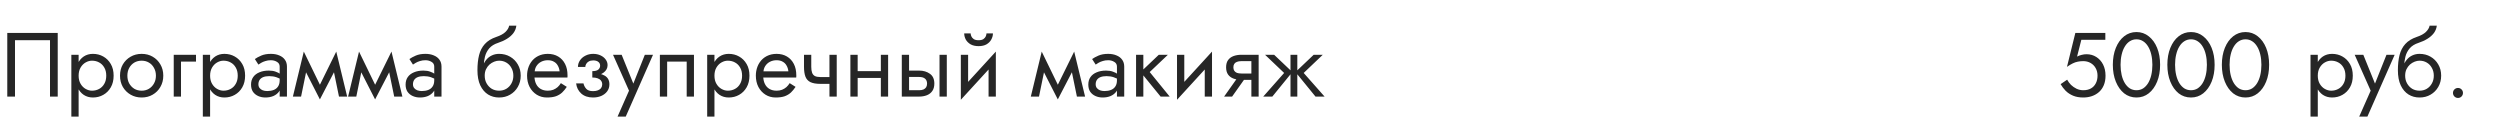<?xml version="1.0" encoding="UTF-8"?> <svg xmlns="http://www.w3.org/2000/svg" width="440" height="23" viewBox="0 0 440 23" fill="none"> <path d="M8.8 7.08V17H10.16V5.8H1.28V17H2.64V7.08H8.8ZM13.838 20.52V9.64H12.557V20.52H13.838ZM19.997 13.32C19.997 12.52 19.832 11.837 19.502 11.272C19.171 10.696 18.728 10.253 18.174 9.944C17.63 9.635 17.021 9.48 16.349 9.48C15.742 9.48 15.203 9.635 14.733 9.944C14.275 10.253 13.912 10.696 13.646 11.272C13.389 11.837 13.261 12.52 13.261 13.32C13.261 14.109 13.389 14.792 13.646 15.368C13.912 15.944 14.275 16.387 14.733 16.696C15.203 17.005 15.742 17.16 16.349 17.16C17.021 17.16 17.63 17.005 18.174 16.696C18.728 16.387 19.171 15.944 19.502 15.368C19.832 14.792 19.997 14.109 19.997 13.32ZM18.701 13.32C18.701 13.885 18.584 14.365 18.349 14.76C18.125 15.155 17.822 15.453 17.438 15.656C17.064 15.859 16.648 15.96 16.189 15.96C15.816 15.96 15.448 15.859 15.085 15.656C14.723 15.453 14.424 15.155 14.19 14.76C13.955 14.365 13.838 13.885 13.838 13.32C13.838 12.755 13.955 12.275 14.19 11.88C14.424 11.485 14.723 11.187 15.085 10.984C15.448 10.781 15.816 10.68 16.189 10.68C16.648 10.68 17.064 10.781 17.438 10.984C17.822 11.187 18.125 11.485 18.349 11.88C18.584 12.275 18.701 12.755 18.701 13.32ZM21.122 13.32C21.122 14.056 21.288 14.717 21.619 15.304C21.96 15.88 22.419 16.333 22.994 16.664C23.57 16.995 24.216 17.16 24.93 17.16C25.656 17.16 26.301 16.995 26.866 16.664C27.442 16.333 27.896 15.88 28.227 15.304C28.568 14.717 28.738 14.056 28.738 13.32C28.738 12.573 28.568 11.912 28.227 11.336C27.896 10.76 27.442 10.307 26.866 9.976C26.301 9.645 25.656 9.48 24.93 9.48C24.216 9.48 23.57 9.645 22.994 9.976C22.419 10.307 21.96 10.76 21.619 11.336C21.288 11.912 21.122 12.573 21.122 13.32ZM22.419 13.32C22.419 12.808 22.525 12.355 22.738 11.96C22.962 11.555 23.261 11.24 23.634 11.016C24.018 10.792 24.451 10.68 24.93 10.68C25.41 10.68 25.837 10.792 26.21 11.016C26.595 11.24 26.893 11.555 27.107 11.96C27.331 12.355 27.442 12.808 27.442 13.32C27.442 13.832 27.331 14.285 27.107 14.68C26.893 15.075 26.595 15.389 26.21 15.624C25.837 15.848 25.41 15.96 24.93 15.96C24.451 15.96 24.018 15.848 23.634 15.624C23.261 15.389 22.962 15.075 22.738 14.68C22.525 14.285 22.419 13.832 22.419 13.32ZM30.577 9.64V17H31.857V10.84H34.497V9.64H30.577ZM36.978 20.52V9.64H35.698V20.52H36.978ZM43.138 13.32C43.138 12.52 42.973 11.837 42.642 11.272C42.312 10.696 41.869 10.253 41.314 9.944C40.77 9.635 40.162 9.48 39.49 9.48C38.882 9.48 38.343 9.635 37.874 9.944C37.416 10.253 37.053 10.696 36.786 11.272C36.53 11.837 36.402 12.52 36.402 13.32C36.402 14.109 36.53 14.792 36.786 15.368C37.053 15.944 37.416 16.387 37.874 16.696C38.343 17.005 38.882 17.16 39.49 17.16C40.162 17.16 40.77 17.005 41.314 16.696C41.869 16.387 42.312 15.944 42.642 15.368C42.973 14.792 43.138 14.109 43.138 13.32ZM41.842 13.32C41.842 13.885 41.725 14.365 41.49 14.76C41.266 15.155 40.962 15.453 40.578 15.656C40.205 15.859 39.789 15.96 39.33 15.96C38.957 15.96 38.589 15.859 38.226 15.656C37.864 15.453 37.565 15.155 37.33 14.76C37.096 14.365 36.978 13.885 36.978 13.32C36.978 12.755 37.096 12.275 37.33 11.88C37.565 11.485 37.864 11.187 38.226 10.984C38.589 10.781 38.957 10.68 39.33 10.68C39.789 10.68 40.205 10.781 40.578 10.984C40.962 11.187 41.266 11.485 41.49 11.88C41.725 12.275 41.842 12.755 41.842 13.32ZM45.479 14.84C45.479 14.541 45.548 14.285 45.687 14.072C45.826 13.859 46.034 13.693 46.311 13.576C46.599 13.459 46.956 13.4 47.383 13.4C47.852 13.4 48.274 13.464 48.647 13.592C49.02 13.709 49.389 13.896 49.751 14.152V13.4C49.676 13.304 49.538 13.181 49.335 13.032C49.133 12.872 48.861 12.733 48.519 12.616C48.188 12.488 47.788 12.424 47.319 12.424C46.679 12.424 46.124 12.525 45.655 12.728C45.186 12.92 44.823 13.197 44.567 13.56C44.311 13.923 44.183 14.365 44.183 14.888C44.183 15.389 44.295 15.811 44.519 16.152C44.754 16.483 45.063 16.733 45.447 16.904C45.831 17.075 46.252 17.16 46.711 17.16C47.223 17.16 47.687 17.075 48.103 16.904C48.519 16.723 48.85 16.467 49.095 16.136C49.351 15.795 49.479 15.389 49.479 14.92L49.223 14.12C49.223 14.579 49.127 14.947 48.935 15.224C48.754 15.501 48.498 15.704 48.167 15.832C47.837 15.96 47.458 16.024 47.031 16.024C46.743 16.024 46.482 15.981 46.247 15.896C46.013 15.8 45.826 15.667 45.687 15.496C45.548 15.315 45.479 15.096 45.479 14.84ZM45.479 11.368C45.596 11.283 45.757 11.181 45.959 11.064C46.172 10.936 46.423 10.829 46.711 10.744C46.999 10.648 47.319 10.6 47.671 10.6C48.077 10.6 48.434 10.696 48.743 10.888C49.063 11.069 49.223 11.347 49.223 11.72V17H50.503V11.72C50.503 11.24 50.38 10.835 50.135 10.504C49.901 10.173 49.57 9.923 49.143 9.752C48.727 9.571 48.236 9.48 47.671 9.48C47.01 9.48 46.444 9.581 45.975 9.784C45.506 9.987 45.133 10.189 44.855 10.392L45.479 11.368ZM59.661 17H61.101L59.181 9.08L58.461 11.16L59.661 17ZM55.821 15.896L56.301 17.496L59.341 11.64L59.181 9.08L55.821 15.896ZM56.301 17.496L56.781 15.896L53.469 9.08L53.309 11.64L56.301 17.496ZM51.549 17H52.989L54.189 11.16L53.469 9.08L51.549 17ZM69.379 17H70.82L68.9 9.08L68.18 11.16L69.379 17ZM65.54 15.896L66.019 17.496L69.059 11.64L68.9 9.08L65.54 15.896ZM66.019 17.496L66.499 15.896L63.188 9.08L63.028 11.64L66.019 17.496ZM61.267 17H62.708L63.907 11.16L63.188 9.08L61.267 17ZM72.682 14.84C72.682 14.541 72.752 14.285 72.89 14.072C73.029 13.859 73.237 13.693 73.514 13.576C73.802 13.459 74.16 13.4 74.586 13.4C75.056 13.4 75.477 13.464 75.85 13.592C76.224 13.709 76.592 13.896 76.954 14.152V13.4C76.88 13.304 76.741 13.181 76.538 13.032C76.336 12.872 76.064 12.733 75.722 12.616C75.392 12.488 74.992 12.424 74.522 12.424C73.882 12.424 73.328 12.525 72.858 12.728C72.389 12.92 72.026 13.197 71.77 13.56C71.514 13.923 71.386 14.365 71.386 14.888C71.386 15.389 71.498 15.811 71.722 16.152C71.957 16.483 72.266 16.733 72.65 16.904C73.034 17.075 73.456 17.16 73.914 17.16C74.426 17.16 74.89 17.075 75.306 16.904C75.722 16.723 76.053 16.467 76.298 16.136C76.554 15.795 76.682 15.389 76.682 14.92L76.426 14.12C76.426 14.579 76.33 14.947 76.138 15.224C75.957 15.501 75.701 15.704 75.37 15.832C75.04 15.96 74.661 16.024 74.234 16.024C73.946 16.024 73.685 15.981 73.45 15.896C73.216 15.8 73.029 15.667 72.89 15.496C72.752 15.315 72.682 15.096 72.682 14.84ZM72.682 11.368C72.8 11.283 72.96 11.181 73.162 11.064C73.376 10.936 73.626 10.829 73.914 10.744C74.202 10.648 74.522 10.6 74.874 10.6C75.28 10.6 75.637 10.696 75.946 10.888C76.266 11.069 76.426 11.347 76.426 11.72V17H77.706V11.72C77.706 11.24 77.584 10.835 77.338 10.504C77.104 10.173 76.773 9.923 76.346 9.752C75.93 9.571 75.44 9.48 74.874 9.48C74.213 9.48 73.648 9.581 73.178 9.784C72.709 9.987 72.336 10.189 72.058 10.392L72.682 11.368ZM87.837 10.68C88.317 10.68 88.743 10.792 89.117 11.016C89.501 11.24 89.799 11.555 90.013 11.96C90.237 12.355 90.349 12.808 90.349 13.32C90.349 13.832 90.237 14.285 90.013 14.68C89.799 15.075 89.501 15.389 89.117 15.624C88.743 15.848 88.317 15.96 87.837 15.96C87.357 15.96 86.925 15.848 86.541 15.624C86.167 15.389 85.869 15.075 85.645 14.68C85.421 14.285 85.309 13.832 85.309 13.32L84.029 12.36C84.029 13.416 84.194 14.301 84.525 15.016C84.866 15.731 85.325 16.269 85.901 16.632C86.477 16.984 87.122 17.16 87.837 17.16C88.562 17.16 89.207 16.995 89.773 16.664C90.349 16.333 90.802 15.88 91.133 15.304C91.474 14.717 91.645 14.056 91.645 13.32C91.645 12.573 91.474 11.912 91.133 11.336C90.802 10.76 90.349 10.307 89.773 9.976C89.207 9.645 88.562 9.48 87.837 9.48V10.68ZM84.733 13.32H85.309C85.309 12.893 85.383 12.52 85.533 12.2C85.693 11.869 85.895 11.592 86.141 11.368C86.397 11.144 86.674 10.973 86.973 10.856C87.271 10.739 87.559 10.68 87.837 10.68V9.48C87.378 9.48 86.957 9.571 86.573 9.752C86.199 9.923 85.874 10.173 85.597 10.504C85.319 10.835 85.106 11.24 84.957 11.72C84.807 12.189 84.733 12.723 84.733 13.32ZM84.029 12.36L85.149 13.208V11.56C85.149 11.027 85.218 10.493 85.357 9.96C85.495 9.416 85.746 8.931 86.109 8.504C86.482 8.077 86.999 7.757 87.661 7.544C88.247 7.352 88.77 7.112 89.229 6.824C89.698 6.536 90.077 6.2 90.365 5.816C90.653 5.421 90.823 4.989 90.877 4.52H89.613C89.538 4.904 89.319 5.272 88.957 5.624C88.605 5.965 88.066 6.259 87.341 6.504C86.487 6.792 85.815 7.208 85.325 7.752C84.845 8.285 84.509 8.936 84.317 9.704C84.125 10.472 84.029 11.357 84.029 12.36ZM93.579 13.64H99.867C99.878 13.576 99.883 13.512 99.883 13.448C99.883 13.384 99.883 13.32 99.883 13.256C99.883 12.477 99.739 11.811 99.451 11.256C99.163 10.691 98.758 10.253 98.235 9.944C97.713 9.635 97.105 9.48 96.411 9.48C95.782 9.48 95.211 9.608 94.699 9.864C94.198 10.12 93.787 10.477 93.467 10.936C93.147 11.395 92.934 11.928 92.827 12.536C92.806 12.664 92.79 12.792 92.779 12.92C92.769 13.048 92.763 13.181 92.763 13.32C92.763 14.056 92.912 14.717 93.211 15.304C93.52 15.88 93.936 16.333 94.459 16.664C94.993 16.995 95.59 17.16 96.251 17.16C96.891 17.16 97.424 17.085 97.851 16.936C98.278 16.776 98.641 16.557 98.939 16.28C99.238 15.992 99.51 15.661 99.755 15.288L98.715 14.632C98.555 14.899 98.363 15.133 98.139 15.336C97.915 15.528 97.659 15.683 97.371 15.8C97.094 15.907 96.774 15.96 96.411 15.96C95.931 15.96 95.515 15.859 95.163 15.656C94.811 15.453 94.539 15.155 94.347 14.76C94.155 14.365 94.059 13.885 94.059 13.32L94.091 12.84C94.091 12.381 94.192 11.987 94.395 11.656C94.609 11.315 94.891 11.053 95.243 10.872C95.595 10.691 95.984 10.6 96.411 10.6C96.838 10.6 97.195 10.685 97.483 10.856C97.782 11.016 98.011 11.245 98.171 11.544C98.342 11.832 98.448 12.168 98.491 12.552H93.579V13.64ZM104.246 13.32C105.088 13.32 105.744 13.144 106.214 12.792C106.694 12.44 106.934 11.997 106.934 11.464C106.934 11.101 106.822 10.771 106.598 10.472C106.384 10.173 106.086 9.933 105.702 9.752C105.318 9.571 104.886 9.48 104.406 9.48C103.894 9.48 103.435 9.587 103.03 9.8C102.624 10.003 102.304 10.28 102.07 10.632C101.835 10.984 101.718 11.368 101.718 11.784H103.014C103.014 11.613 103.062 11.443 103.158 11.272C103.254 11.091 103.403 10.941 103.606 10.824C103.819 10.696 104.086 10.632 104.406 10.632C104.79 10.632 105.088 10.717 105.302 10.888C105.515 11.048 105.622 11.272 105.622 11.56C105.622 11.827 105.515 12.056 105.302 12.248C105.088 12.429 104.736 12.52 104.246 12.52V13.32ZM104.374 17.16C104.896 17.16 105.376 17.069 105.814 16.888C106.251 16.696 106.598 16.429 106.854 16.088C107.12 15.736 107.254 15.32 107.254 14.84C107.254 14.147 106.982 13.64 106.438 13.32C105.894 13 105.163 12.84 104.246 12.84V13.64C104.619 13.64 104.934 13.688 105.19 13.784C105.456 13.88 105.654 14.019 105.782 14.2C105.92 14.381 105.99 14.6 105.99 14.856C105.99 15.091 105.926 15.299 105.798 15.48C105.67 15.661 105.483 15.8 105.238 15.896C105.003 15.992 104.715 16.04 104.374 16.04C103.819 16.04 103.419 15.901 103.174 15.624C102.928 15.347 102.768 15.032 102.694 14.68H101.398C101.483 15.395 101.782 15.987 102.294 16.456C102.816 16.925 103.51 17.16 104.374 17.16ZM114.931 9.64H113.491L111.219 15.336L111.747 15.4L109.411 9.64H107.891L110.707 15.96L108.691 20.52H110.131L114.931 9.64ZM122.138 9.64H116.138V17H117.418V10.84H120.858V17H122.138V9.64ZM125.744 20.52V9.64H124.464V20.52H125.744ZM131.904 13.32C131.904 12.52 131.738 11.837 131.408 11.272C131.077 10.696 130.634 10.253 130.08 9.944C129.536 9.635 128.928 9.48 128.256 9.48C127.648 9.48 127.109 9.635 126.64 9.944C126.181 10.253 125.818 10.696 125.552 11.272C125.296 11.837 125.168 12.52 125.168 13.32C125.168 14.109 125.296 14.792 125.552 15.368C125.818 15.944 126.181 16.387 126.64 16.696C127.109 17.005 127.648 17.16 128.256 17.16C128.928 17.16 129.536 17.005 130.08 16.696C130.634 16.387 131.077 15.944 131.408 15.368C131.738 14.792 131.904 14.109 131.904 13.32ZM130.608 13.32C130.608 13.885 130.49 14.365 130.256 14.76C130.032 15.155 129.728 15.453 129.344 15.656C128.97 15.859 128.554 15.96 128.096 15.96C127.722 15.96 127.354 15.859 126.992 15.656C126.629 15.453 126.33 15.155 126.096 14.76C125.861 14.365 125.744 13.885 125.744 13.32C125.744 12.755 125.861 12.275 126.096 11.88C126.33 11.485 126.629 11.187 126.992 10.984C127.354 10.781 127.722 10.68 128.096 10.68C128.554 10.68 128.97 10.781 129.344 10.984C129.728 11.187 130.032 11.485 130.256 11.88C130.49 12.275 130.608 12.755 130.608 13.32ZM133.845 13.64H140.133C140.143 13.576 140.149 13.512 140.149 13.448C140.149 13.384 140.149 13.32 140.149 13.256C140.149 12.477 140.005 11.811 139.717 11.256C139.429 10.691 139.023 10.253 138.501 9.944C137.978 9.635 137.37 9.48 136.677 9.48C136.047 9.48 135.477 9.608 134.965 9.864C134.463 10.12 134.053 10.477 133.733 10.936C133.413 11.395 133.199 11.928 133.093 12.536C133.071 12.664 133.055 12.792 133.045 12.92C133.034 13.048 133.029 13.181 133.029 13.32C133.029 14.056 133.178 14.717 133.477 15.304C133.786 15.88 134.202 16.333 134.725 16.664C135.258 16.995 135.855 17.16 136.517 17.16C137.157 17.16 137.69 17.085 138.117 16.936C138.543 16.776 138.906 16.557 139.205 16.28C139.503 15.992 139.775 15.661 140.021 15.288L138.981 14.632C138.821 14.899 138.629 15.133 138.405 15.336C138.181 15.528 137.925 15.683 137.637 15.8C137.359 15.907 137.039 15.96 136.677 15.96C136.197 15.96 135.781 15.859 135.429 15.656C135.077 15.453 134.805 15.155 134.613 14.76C134.421 14.365 134.325 13.885 134.325 13.32L134.357 12.84C134.357 12.381 134.458 11.987 134.661 11.656C134.874 11.315 135.157 11.053 135.509 10.872C135.861 10.691 136.25 10.6 136.677 10.6C137.103 10.6 137.461 10.685 137.749 10.856C138.047 11.016 138.277 11.245 138.437 11.544C138.607 11.832 138.714 12.168 138.757 12.552H133.845V13.64ZM144.383 14.76H146.895V13.56H144.383V14.76ZM145.983 9.64V17H147.263V9.64H145.983ZM142.783 9.64H141.503V11.752C141.503 12.467 141.588 13.048 141.759 13.496C141.93 13.933 142.223 14.253 142.639 14.456C143.066 14.659 143.647 14.76 144.383 14.76V13.56C143.978 13.56 143.658 13.501 143.423 13.384C143.188 13.256 143.023 13.059 142.927 12.792C142.831 12.525 142.783 12.179 142.783 11.752V9.64ZM150.421 13.72H155.861V12.52H150.421V13.72ZM155.029 9.64V17H156.309V9.64H155.029ZM149.669 9.64V17H150.949V9.64H149.669ZM165.356 9.64V17H166.636V9.64H165.356ZM158.716 9.64V17H159.996V9.64H158.716ZM159.468 13.544H161.756C162.225 13.544 162.577 13.645 162.812 13.848C163.046 14.051 163.164 14.339 163.164 14.712C163.164 14.957 163.11 15.171 163.004 15.352C162.897 15.523 162.737 15.656 162.524 15.752C162.321 15.837 162.065 15.88 161.756 15.88H159.468V17H161.756C162.268 17 162.726 16.92 163.132 16.76C163.537 16.6 163.857 16.349 164.092 16.008C164.326 15.667 164.444 15.235 164.444 14.712C164.444 13.923 164.182 13.347 163.66 12.984C163.148 12.611 162.513 12.424 161.756 12.424H159.468V13.544ZM175.188 10.92L175.268 9.08L169.188 15.72L169.108 17.56L175.188 10.92ZM170.388 9.64H169.108V17.56L170.388 15.8V9.64ZM175.268 9.08L173.988 10.84V17H175.268V9.08ZM169.7 5.88C169.7 6.243 169.791 6.6 169.972 6.952C170.164 7.293 170.447 7.576 170.82 7.8C171.204 8.013 171.673 8.12 172.228 8.12C172.793 8.12 173.263 8.013 173.636 7.8C174.009 7.576 174.287 7.293 174.468 6.952C174.66 6.6 174.756 6.243 174.756 5.88H173.62C173.62 6.019 173.583 6.184 173.508 6.376C173.433 6.557 173.295 6.723 173.092 6.872C172.889 7.011 172.601 7.08 172.228 7.08C171.855 7.08 171.567 7.011 171.364 6.872C171.161 6.723 171.023 6.557 170.948 6.376C170.873 6.184 170.836 6.019 170.836 5.88H169.7ZM189.536 17H190.976L189.056 9.08L188.336 11.16L189.536 17ZM185.696 15.896L186.176 17.496L189.216 11.64L189.056 9.08L185.696 15.896ZM186.176 17.496L186.656 15.896L183.344 9.08L183.184 11.64L186.176 17.496ZM181.424 17H182.864L184.064 11.16L183.344 9.08L181.424 17ZM192.839 14.84C192.839 14.541 192.908 14.285 193.047 14.072C193.185 13.859 193.393 13.693 193.671 13.576C193.959 13.459 194.316 13.4 194.743 13.4C195.212 13.4 195.633 13.464 196.007 13.592C196.38 13.709 196.748 13.896 197.111 14.152V13.4C197.036 13.304 196.897 13.181 196.695 13.032C196.492 12.872 196.22 12.733 195.879 12.616C195.548 12.488 195.148 12.424 194.679 12.424C194.039 12.424 193.484 12.525 193.015 12.728C192.545 12.92 192.183 13.197 191.927 13.56C191.671 13.923 191.543 14.365 191.543 14.888C191.543 15.389 191.655 15.811 191.879 16.152C192.113 16.483 192.423 16.733 192.807 16.904C193.191 17.075 193.612 17.16 194.071 17.16C194.583 17.16 195.047 17.075 195.463 16.904C195.879 16.723 196.209 16.467 196.455 16.136C196.711 15.795 196.839 15.389 196.839 14.92L196.583 14.12C196.583 14.579 196.487 14.947 196.295 15.224C196.113 15.501 195.857 15.704 195.527 15.832C195.196 15.96 194.817 16.024 194.391 16.024C194.103 16.024 193.841 15.981 193.607 15.896C193.372 15.8 193.185 15.667 193.047 15.496C192.908 15.315 192.839 15.096 192.839 14.84ZM192.839 11.368C192.956 11.283 193.116 11.181 193.319 11.064C193.532 10.936 193.783 10.829 194.071 10.744C194.359 10.648 194.679 10.6 195.031 10.6C195.436 10.6 195.793 10.696 196.103 10.888C196.423 11.069 196.583 11.347 196.583 11.72V17H197.863V11.72C197.863 11.24 197.74 10.835 197.495 10.504C197.26 10.173 196.929 9.923 196.503 9.752C196.087 9.571 195.596 9.48 195.031 9.48C194.369 9.48 193.804 9.581 193.335 9.784C192.865 9.987 192.492 10.189 192.215 10.392L192.839 11.368ZM199.948 9.64V17H201.228V9.64H199.948ZM203.948 9.64L200.748 12.68L204.268 17H205.868L202.348 12.68L205.548 9.64H203.948ZM213.235 10.92L213.315 9.08L207.235 15.72L207.155 17.56L213.235 10.92ZM208.435 9.64H207.155V17.56L208.435 15.8V9.64ZM213.315 9.08L212.035 10.84V17H213.315V9.08ZM216.85 17L219.57 13.16H218.162L215.442 17H216.85ZM221.522 17V9.64H220.242V17H221.522ZM220.77 12.936H218.482C218.172 12.936 217.911 12.899 217.698 12.824C217.495 12.739 217.34 12.616 217.234 12.456C217.127 12.296 217.074 12.093 217.074 11.848C217.074 11.603 217.127 11.4 217.234 11.24C217.34 11.08 217.495 10.963 217.698 10.888C217.911 10.803 218.172 10.76 218.482 10.76H220.77V9.64H218.482C217.98 9.64 217.522 9.715 217.106 9.864C216.7 10.013 216.38 10.248 216.146 10.568C215.911 10.888 215.794 11.315 215.794 11.848C215.794 12.371 215.911 12.797 216.146 13.128C216.38 13.448 216.7 13.683 217.106 13.832C217.522 13.981 217.98 14.056 218.482 14.056H220.77V12.936ZM231.208 9.64L228.008 12.68L231.528 17H233.128L229.448 12.84L232.808 9.64H231.208ZM228.328 9.64H227.128V17H228.328V9.64ZM224.248 9.64H222.648L226.008 12.84L222.328 17H223.928L227.448 12.68L224.248 9.64Z" fill="#262626"></path> <path d="M370.572 13.32C370.572 12.573 370.428 11.917 370.14 11.352C369.852 10.787 369.452 10.344 368.94 10.024C368.438 9.704 367.868 9.544 367.228 9.544C366.95 9.544 366.668 9.581 366.38 9.656C366.102 9.72 365.83 9.821 365.564 9.96L366.316 7H370.54V5.8H365.26L363.788 11.768C364.172 11.501 364.508 11.299 364.796 11.16C365.094 11.011 365.388 10.909 365.676 10.856C365.974 10.792 366.3 10.76 366.652 10.76C367.132 10.76 367.558 10.867 367.932 11.08C368.316 11.293 368.614 11.592 368.828 11.976C369.052 12.36 369.164 12.808 369.164 13.32C369.164 13.832 369.062 14.28 368.86 14.664C368.668 15.048 368.385 15.347 368.012 15.56C367.638 15.773 367.185 15.88 366.652 15.88C366.246 15.88 365.857 15.795 365.484 15.624C365.11 15.443 364.78 15.213 364.492 14.936C364.214 14.648 363.99 14.344 363.82 14.024L362.668 14.808C362.913 15.235 363.212 15.629 363.564 15.992C363.926 16.344 364.358 16.627 364.86 16.84C365.372 17.053 365.969 17.16 366.652 17.16C367.196 17.16 367.702 17.08 368.172 16.92C368.641 16.76 369.057 16.52 369.42 16.2C369.782 15.88 370.065 15.48 370.267 15C370.47 14.52 370.572 13.96 370.572 13.32ZM373.219 11.4C373.219 10.749 373.283 10.152 373.411 9.608C373.539 9.053 373.725 8.579 373.971 8.184C374.216 7.779 374.509 7.469 374.851 7.256C375.203 7.032 375.592 6.92 376.019 6.92C376.456 6.92 376.845 7.032 377.187 7.256C377.528 7.469 377.821 7.779 378.067 8.184C378.312 8.579 378.499 9.053 378.627 9.608C378.755 10.152 378.819 10.749 378.819 11.4C378.819 12.051 378.755 12.653 378.627 13.208C378.499 13.752 378.312 14.227 378.067 14.632C377.821 15.027 377.528 15.336 377.187 15.56C376.845 15.773 376.456 15.88 376.019 15.88C375.592 15.88 375.203 15.773 374.851 15.56C374.509 15.336 374.216 15.027 373.971 14.632C373.725 14.227 373.539 13.752 373.411 13.208C373.283 12.653 373.219 12.051 373.219 11.4ZM371.859 11.4C371.859 12.52 372.035 13.512 372.387 14.376C372.739 15.24 373.224 15.923 373.843 16.424C374.472 16.915 375.197 17.16 376.019 17.16C376.84 17.16 377.56 16.915 378.179 16.424C378.808 15.923 379.299 15.24 379.651 14.376C380.003 13.512 380.179 12.52 380.179 11.4C380.179 10.28 380.003 9.288 379.651 8.424C379.299 7.56 378.808 6.883 378.179 6.392C377.56 5.891 376.84 5.64 376.019 5.64C375.197 5.64 374.472 5.891 373.843 6.392C373.224 6.883 372.739 7.56 372.387 8.424C372.035 9.288 371.859 10.28 371.859 11.4ZM382.812 11.4C382.812 10.749 382.877 10.152 383.005 9.608C383.133 9.053 383.319 8.579 383.565 8.184C383.81 7.779 384.103 7.469 384.445 7.256C384.797 7.032 385.186 6.92 385.613 6.92C386.05 6.92 386.439 7.032 386.781 7.256C387.122 7.469 387.415 7.779 387.661 8.184C387.906 8.579 388.093 9.053 388.221 9.608C388.349 10.152 388.413 10.749 388.413 11.4C388.413 12.051 388.349 12.653 388.221 13.208C388.093 13.752 387.906 14.227 387.661 14.632C387.415 15.027 387.122 15.336 386.781 15.56C386.439 15.773 386.05 15.88 385.613 15.88C385.186 15.88 384.797 15.773 384.445 15.56C384.103 15.336 383.81 15.027 383.565 14.632C383.319 14.227 383.133 13.752 383.005 13.208C382.877 12.653 382.812 12.051 382.812 11.4ZM381.453 11.4C381.453 12.52 381.629 13.512 381.981 14.376C382.333 15.24 382.818 15.923 383.437 16.424C384.066 16.915 384.791 17.16 385.613 17.16C386.434 17.16 387.154 16.915 387.773 16.424C388.402 15.923 388.893 15.24 389.245 14.376C389.597 13.512 389.773 12.52 389.773 11.4C389.773 10.28 389.597 9.288 389.245 8.424C388.893 7.56 388.402 6.883 387.773 6.392C387.154 5.891 386.434 5.64 385.613 5.64C384.791 5.64 384.066 5.891 383.437 6.392C382.818 6.883 382.333 7.56 381.981 8.424C381.629 9.288 381.453 10.28 381.453 11.4ZM392.406 11.4C392.406 10.749 392.47 10.152 392.598 9.608C392.726 9.053 392.913 8.579 393.158 8.184C393.404 7.779 393.697 7.469 394.038 7.256C394.39 7.032 394.78 6.92 395.206 6.92C395.644 6.92 396.033 7.032 396.374 7.256C396.716 7.469 397.009 7.779 397.254 8.184C397.5 8.579 397.686 9.053 397.814 9.608C397.942 10.152 398.006 10.749 398.006 11.4C398.006 12.051 397.942 12.653 397.814 13.208C397.686 13.752 397.5 14.227 397.254 14.632C397.009 15.027 396.716 15.336 396.374 15.56C396.033 15.773 395.644 15.88 395.206 15.88C394.78 15.88 394.39 15.773 394.038 15.56C393.697 15.336 393.404 15.027 393.158 14.632C392.913 14.227 392.726 13.752 392.598 13.208C392.47 12.653 392.406 12.051 392.406 11.4ZM391.046 11.4C391.046 12.52 391.222 13.512 391.574 14.376C391.926 15.24 392.412 15.923 393.03 16.424C393.66 16.915 394.385 17.16 395.206 17.16C396.028 17.16 396.748 16.915 397.366 16.424C397.996 15.923 398.486 15.24 398.838 14.376C399.19 13.512 399.366 12.52 399.366 11.4C399.366 10.28 399.19 9.288 398.838 8.424C398.486 7.56 397.996 6.883 397.366 6.392C396.748 5.891 396.028 5.64 395.206 5.64C394.385 5.64 393.66 5.891 393.03 6.392C392.412 6.883 391.926 7.56 391.574 8.424C391.222 9.288 391.046 10.28 391.046 11.4Z" fill="#262626"></path> <path d="M407.931 20.52V9.64H406.651V20.52H407.931ZM414.091 13.32C414.091 12.52 413.926 11.837 413.595 11.272C413.265 10.696 412.822 10.253 412.267 9.944C411.723 9.635 411.115 9.48 410.443 9.48C409.835 9.48 409.297 9.635 408.827 9.944C408.369 10.253 408.006 10.696 407.739 11.272C407.483 11.837 407.355 12.52 407.355 13.32C407.355 14.109 407.483 14.792 407.739 15.368C408.006 15.944 408.369 16.387 408.827 16.696C409.297 17.005 409.835 17.16 410.443 17.16C411.115 17.16 411.723 17.005 412.267 16.696C412.822 16.387 413.265 15.944 413.595 15.368C413.926 14.792 414.091 14.109 414.091 13.32ZM412.795 13.32C412.795 13.885 412.678 14.365 412.443 14.76C412.219 15.155 411.915 15.453 411.531 15.656C411.158 15.859 410.742 15.96 410.283 15.96C409.91 15.96 409.542 15.859 409.179 15.656C408.817 15.453 408.518 15.155 408.283 14.76C408.049 14.365 407.931 13.885 407.931 13.32C407.931 12.755 408.049 12.275 408.283 11.88C408.518 11.485 408.817 11.187 409.179 10.984C409.542 10.781 409.91 10.68 410.283 10.68C410.742 10.68 411.158 10.781 411.531 10.984C411.915 11.187 412.219 11.485 412.443 11.88C412.678 12.275 412.795 12.755 412.795 13.32ZM421.462 9.64H420.022L417.75 15.336L418.278 15.4L415.942 9.64H414.422L417.238 15.96L415.222 20.52H416.662L421.462 9.64ZM425.837 10.68C426.317 10.68 426.743 10.792 427.117 11.016C427.501 11.24 427.799 11.555 428.013 11.96C428.237 12.355 428.349 12.808 428.349 13.32C428.349 13.832 428.237 14.285 428.013 14.68C427.799 15.075 427.501 15.389 427.117 15.624C426.743 15.848 426.317 15.96 425.837 15.96C425.357 15.96 424.925 15.848 424.541 15.624C424.167 15.389 423.869 15.075 423.645 14.68C423.421 14.285 423.309 13.832 423.309 13.32L422.029 12.36C422.029 13.416 422.194 14.301 422.525 15.016C422.866 15.731 423.325 16.269 423.901 16.632C424.477 16.984 425.122 17.16 425.837 17.16C426.562 17.16 427.207 16.995 427.773 16.664C428.349 16.333 428.802 15.88 429.133 15.304C429.474 14.717 429.645 14.056 429.645 13.32C429.645 12.573 429.474 11.912 429.133 11.336C428.802 10.76 428.349 10.307 427.773 9.976C427.207 9.645 426.562 9.48 425.837 9.48V10.68ZM422.733 13.32H423.309C423.309 12.893 423.383 12.52 423.533 12.2C423.693 11.869 423.895 11.592 424.141 11.368C424.397 11.144 424.674 10.973 424.973 10.856C425.271 10.739 425.559 10.68 425.837 10.68V9.48C425.378 9.48 424.957 9.571 424.573 9.752C424.199 9.923 423.874 10.173 423.597 10.504C423.319 10.835 423.106 11.24 422.957 11.72C422.807 12.189 422.733 12.723 422.733 13.32ZM422.029 12.36L423.149 13.208V11.56C423.149 11.027 423.218 10.493 423.357 9.96C423.495 9.416 423.746 8.931 424.109 8.504C424.482 8.077 424.999 7.757 425.661 7.544C426.247 7.352 426.77 7.112 427.229 6.824C427.698 6.536 428.077 6.2 428.365 5.816C428.653 5.421 428.823 4.989 428.877 4.52H427.613C427.538 4.904 427.319 5.272 426.957 5.624C426.605 5.965 426.066 6.259 425.341 6.504C424.487 6.792 423.815 7.208 423.325 7.752C422.845 8.285 422.509 8.936 422.317 9.704C422.125 10.472 422.029 11.357 422.029 12.36ZM431.723 16.36C431.723 16.595 431.808 16.803 431.979 16.984C432.16 17.155 432.368 17.24 432.603 17.24C432.848 17.24 433.056 17.155 433.227 16.984C433.398 16.803 433.483 16.595 433.483 16.36C433.483 16.115 433.398 15.907 433.227 15.736C433.056 15.565 432.848 15.48 432.603 15.48C432.368 15.48 432.16 15.565 431.979 15.736C431.808 15.907 431.723 16.115 431.723 16.36Z" fill="#262626"></path> </svg> 